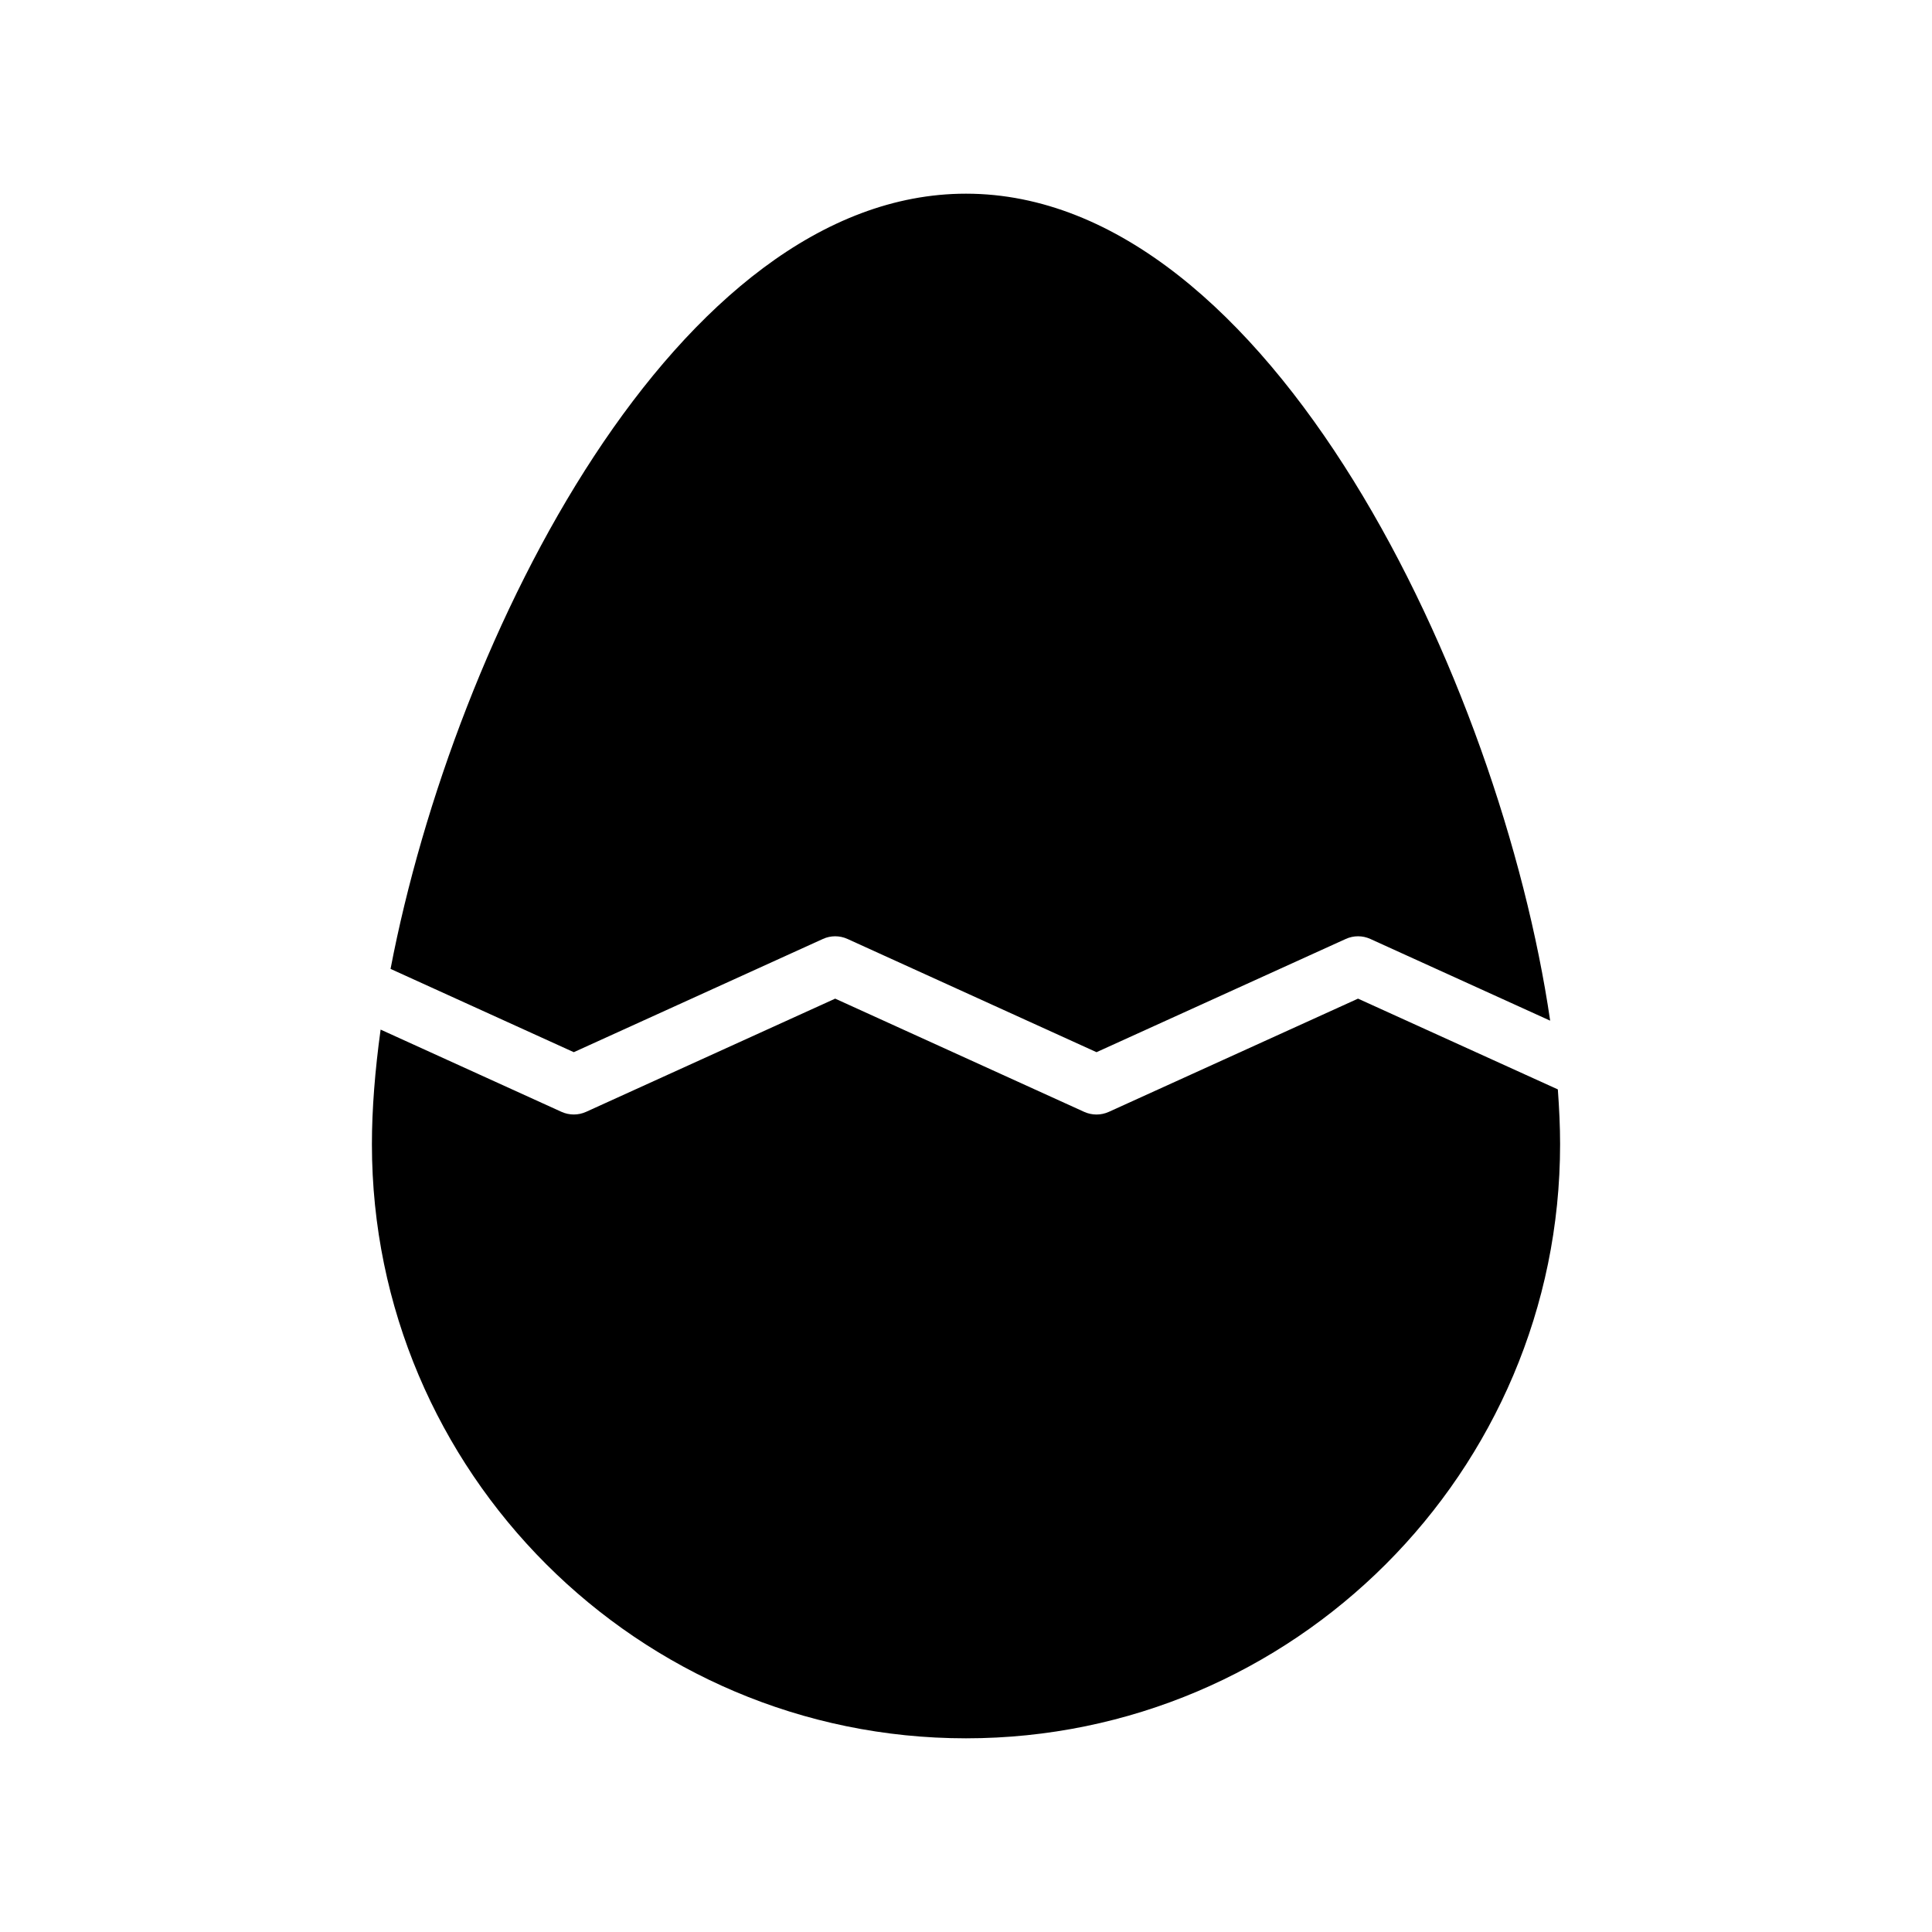 <?xml version="1.0" encoding="UTF-8"?>
<!-- Uploaded to: ICON Repo, www.iconrepo.com, Generator: ICON Repo Mixer Tools -->
<svg fill="#000000" width="800px" height="800px" version="1.1" viewBox="144 144 512 512" xmlns="http://www.w3.org/2000/svg">
 <g>
  <path d="m296.06 422.84 66.016-30.008c2.07-0.945 4.441-0.945 6.519 0l65.992 30.008 66.047-30.008c2.086-0.945 4.441-0.945 6.519 0l47.656 21.656c-13.109-89.609-74.371-219.16-154.81-219.16-76.414 0-135.53 116.91-152.5 205.44z"/>
  <path d="m503.89 408.65-66.047 30.008c-2.078 0.938-4.441 0.938-6.519 0l-65.992-30.008-66.012 30c-2.07 0.938-4.441 0.938-6.519 0l-47.934-21.797c-1.488 10.84-2.305 21.082-2.305 30.379 0 86.812 70.629 157.44 157.44 157.44s157.44-70.629 157.44-157.44c0-4.613-0.227-9.492-0.598-14.531z"/>
 </g>
</svg>
